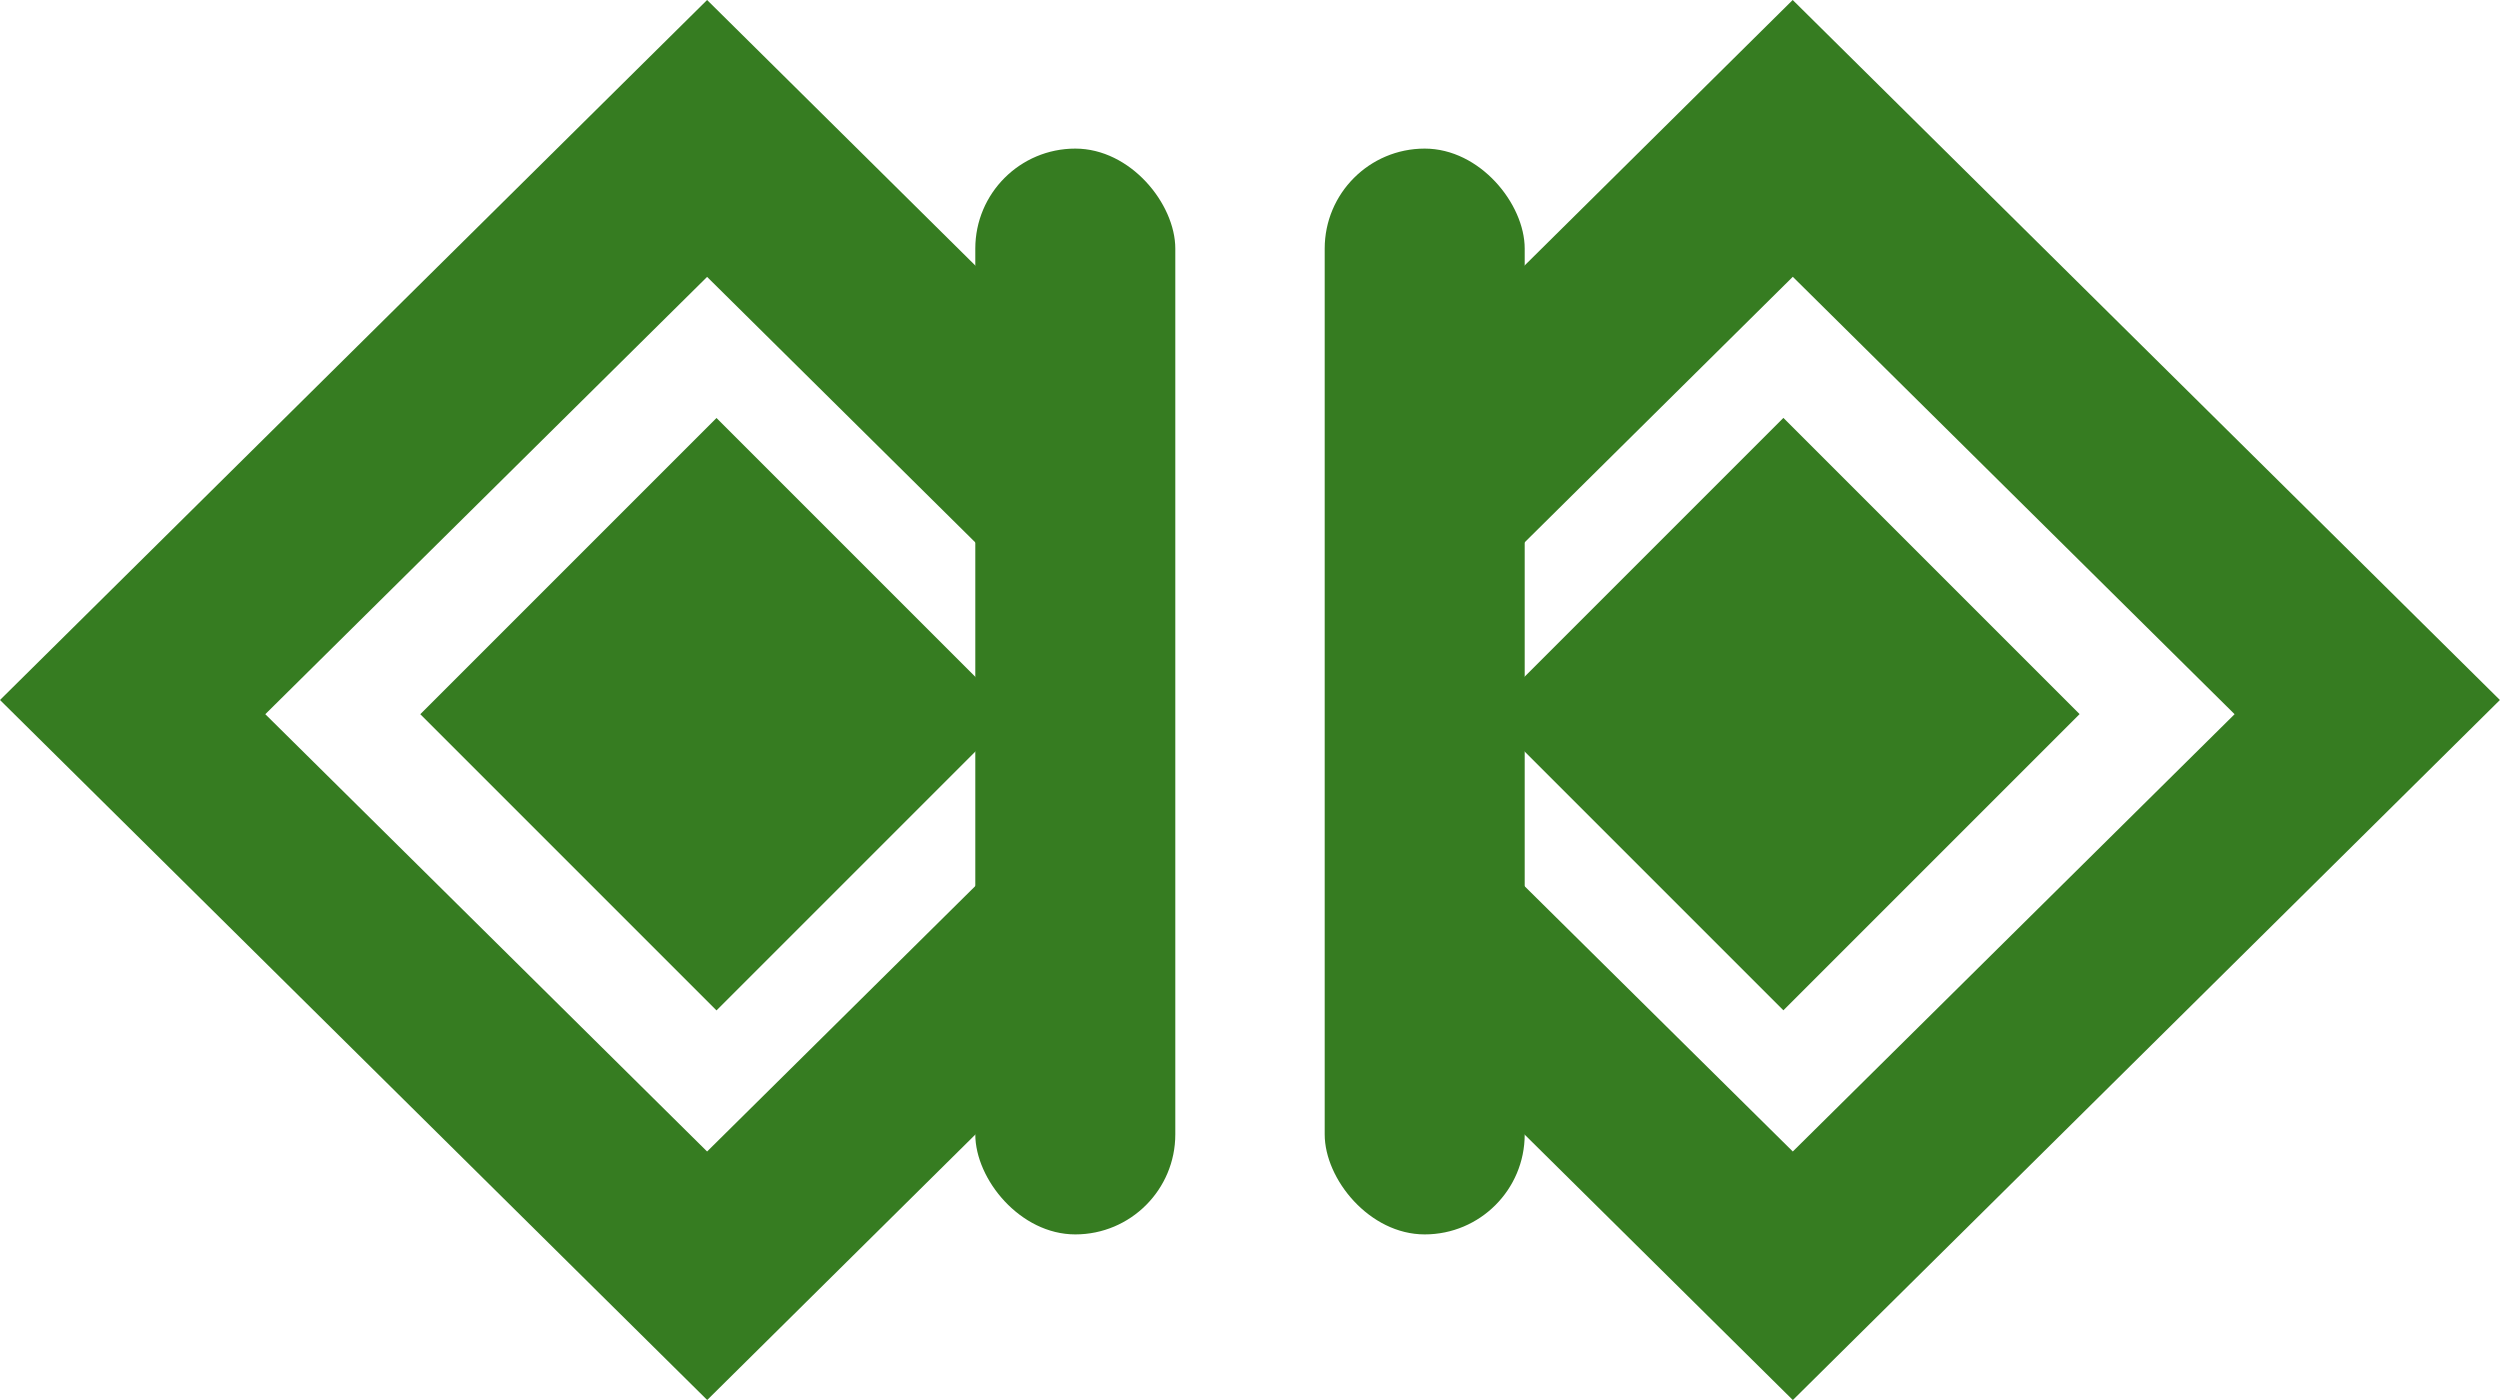 <svg xmlns="http://www.w3.org/2000/svg" width="25" height="14" viewBox="0 0 25 14">
  <g id="グループ_1394" data-name="グループ 1394" transform="translate(-181.429 -767.514)">
    <path id="中マド_1" data-name="中マド 1" d="M7.072,14h0L0,7,7.071,0l3.5,3.465V6.234l-3.5-3.465L2.653,7.142l4.418,4.373,3.5-3.464v2.485L7.072,14Zm3.5-5.949V6.234l.918.909-.916.907Z" transform="translate(181.429 767.514)" fill="#367c21"/>
    <path id="中マド_2" data-name="中マド 2" d="M4.418,14h0l-3.5-3.464V8.053l3.5,3.462L8.836,7.142,4.418,2.768.918,6.234V3.465L4.417,0l7.072,7L4.419,14ZM.918,8.051l0,0L0,7.142l.918-.909V8.051Z" transform="translate(194.939 767.514)" fill="#367c21"/>
    <rect id="長方形_1713" data-name="長方形 1713" width="4.189" height="4.189" transform="translate(188.594 771.694) rotate(45)" fill="#367c21"/>
    <rect id="長方形_1724" data-name="長方形 1724" width="4.189" height="4.189" transform="translate(202.225 774.655) rotate(135)" fill="#367c21"/>
    <rect id="長方形_1719" data-name="長方形 1719" width="2" height="10.858" rx="1" transform="translate(191.182 769)" fill="#367c21"/>
    <rect id="長方形_1720" data-name="長方形 1720" width="2" height="10.858" rx="1" transform="translate(194.676 769)" fill="#367c21"/>
  </g>
</svg>
